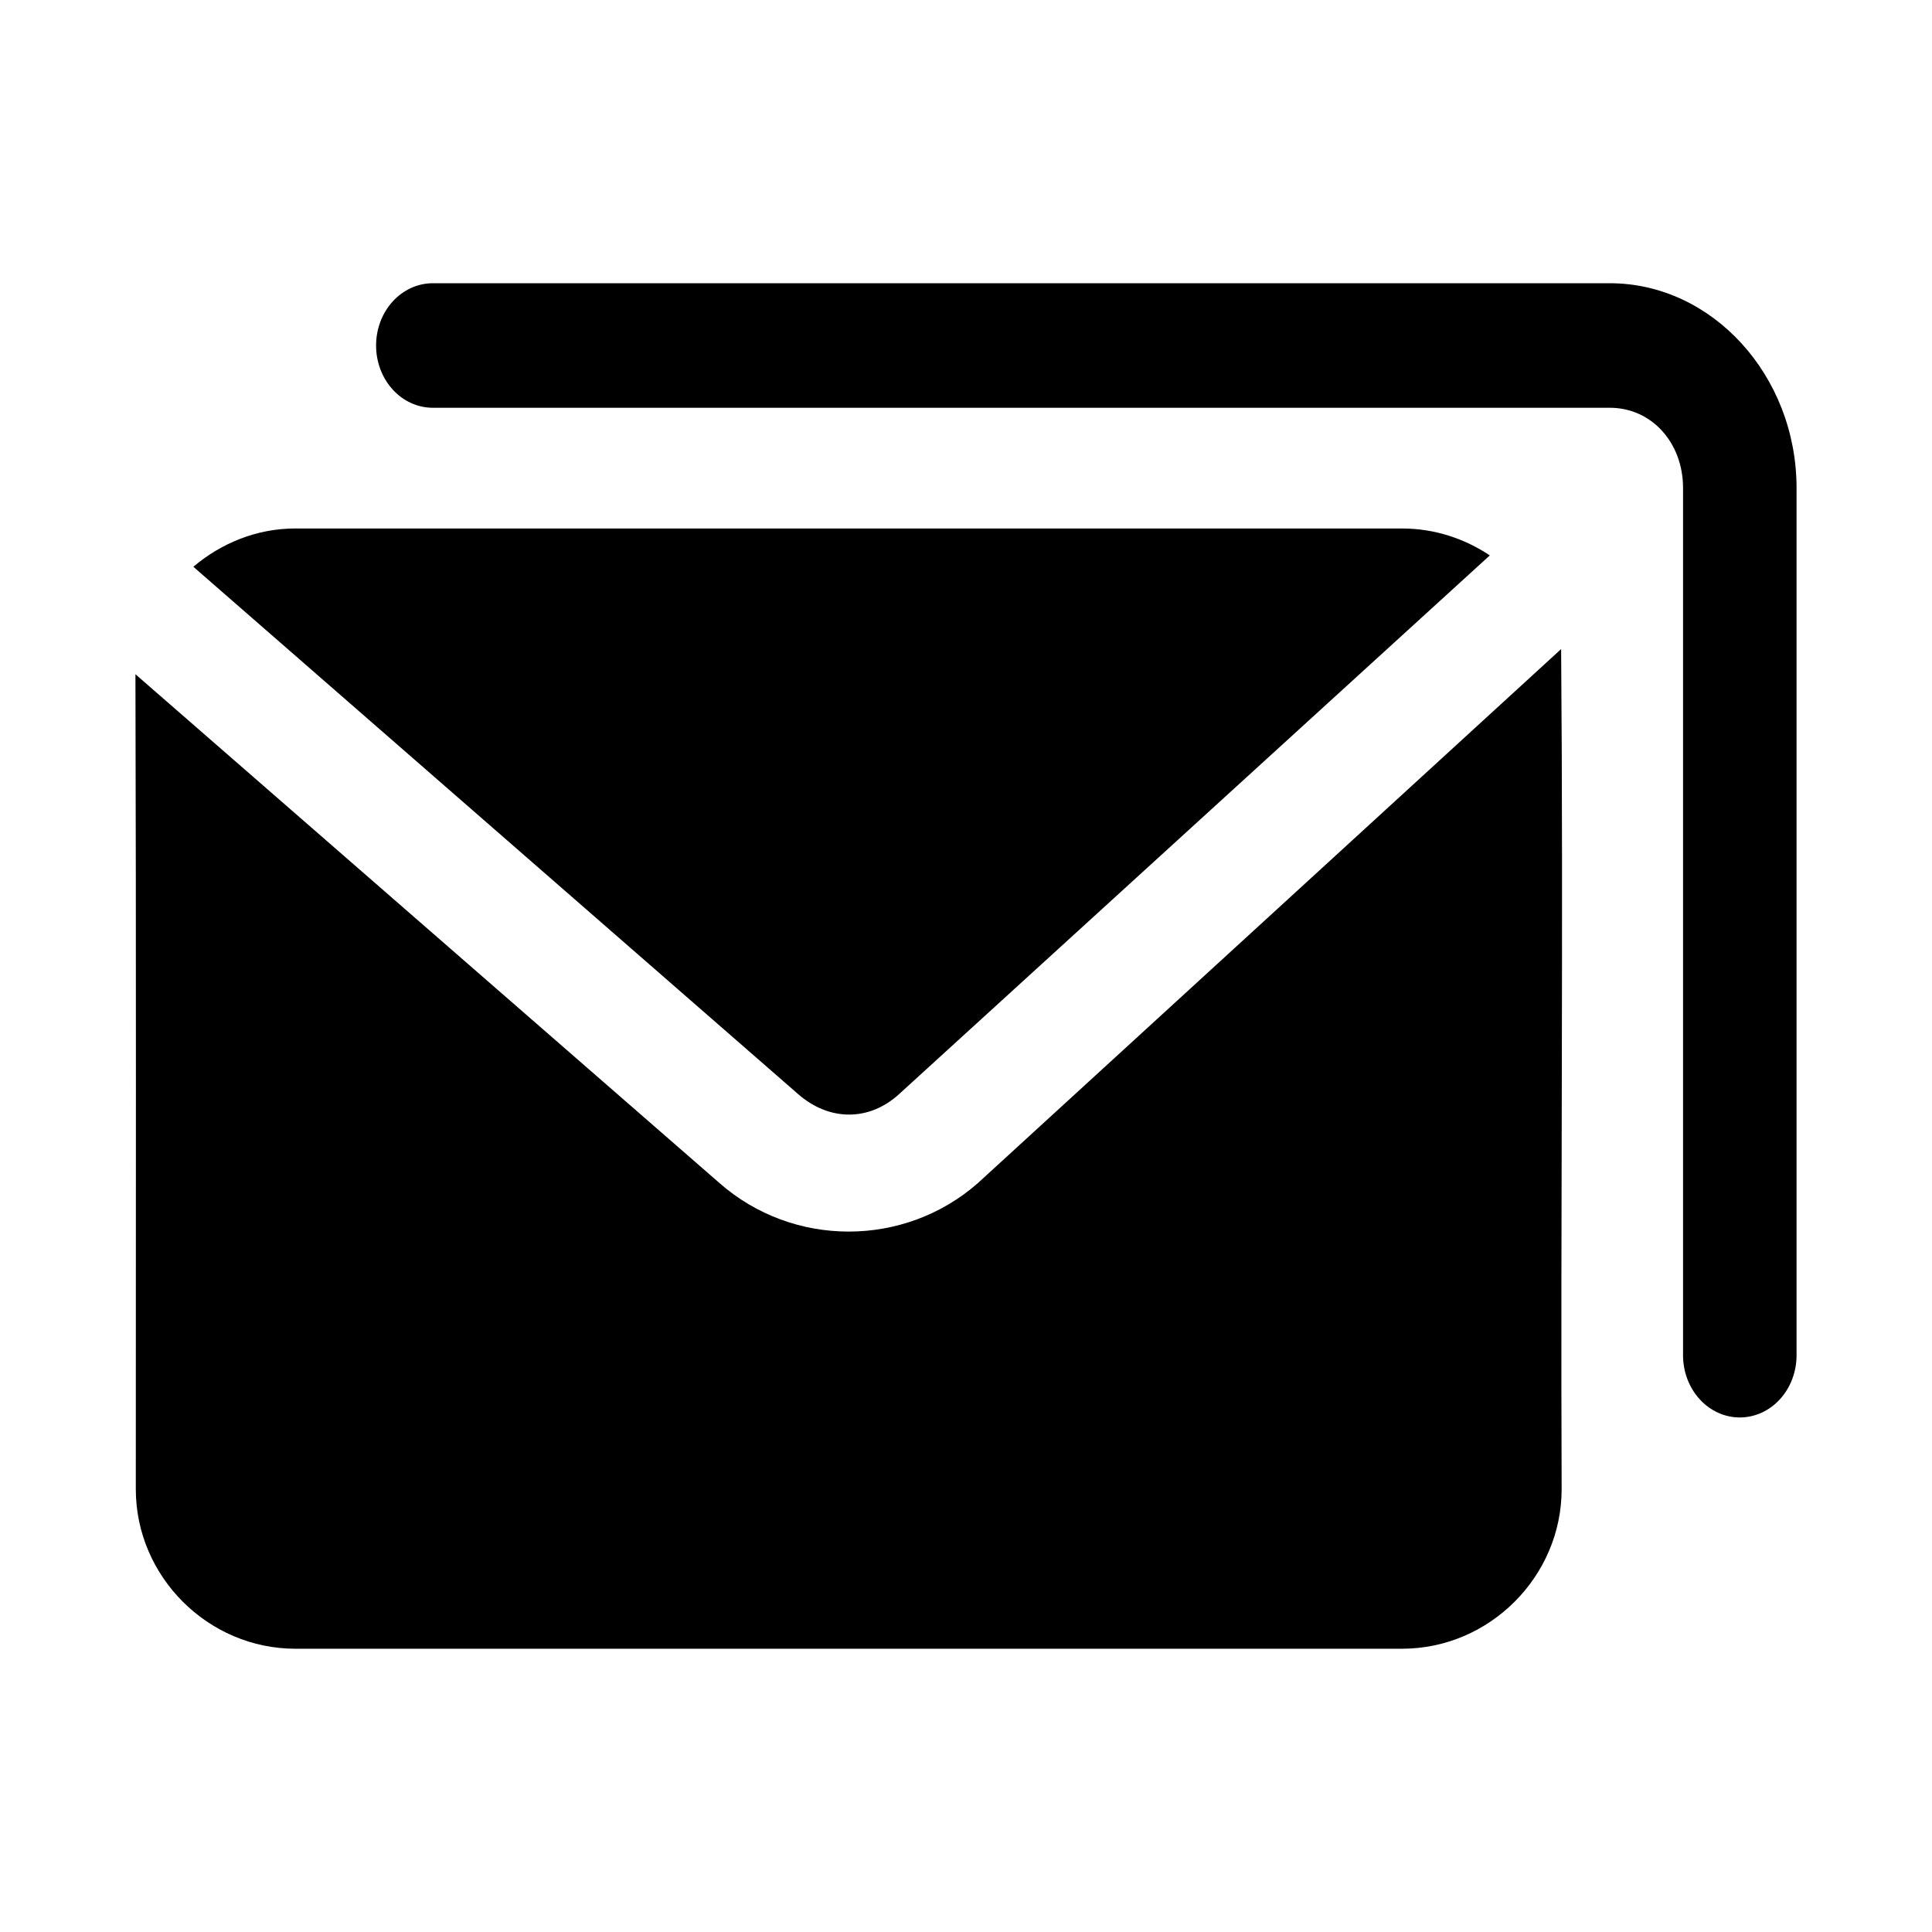 <?xml version="1.0" encoding="UTF-8"?>
<!-- Uploaded to: ICON Repo, www.svgrepo.com, Generator: ICON Repo Mixer Tools -->
<svg fill="#000000" width="800px" height="800px" version="1.1" viewBox="144 144 512 512" xmlns="http://www.w3.org/2000/svg">
 <g>
  <path d="m222.27 284.05c-10.285 0-19.656 3.922-27.031 10.148l160.18 139.67c8.293 7.328 18.941 7.352 26.906 0.031l156.49-142.71c-6.695-4.469-14.688-7.133-23.246-7.133zm335.44 31.961c-51.523 47.168-103.05 94.391-154.57 141.53-19.5 17.121-48.953 17.121-68.449 0l-154.8-134.86c0.211 71.734 0.098 144.04 0.098 215.97 0 23.152 19.129 42.281 42.281 42.281h293.3c23.152 0 42.281-19.129 42.281-42.281-0.297-73.871 0.477-149.34-0.137-222.65z"/>
  <path d="m258.71 219.06c-3.992-0.004-7.82 1.734-10.641 4.832-2.82 3.094-4.406 7.293-4.402 11.672-0.004 4.375 1.582 8.574 4.402 11.672 2.82 3.094 6.648 4.832 10.641 4.828h311.92c11.012 0 19.395 9.191 19.395 21.273v229.8l-0.004 0.004c-0.004 4.375 1.582 8.574 4.402 11.668 2.824 3.098 6.652 4.832 10.641 4.832 3.992 0 7.82-1.734 10.641-4.832 2.824-3.094 4.406-7.293 4.402-11.672v-229.8c0-29.777-22.332-54.277-49.48-54.277z"/>
 </g>
</svg>